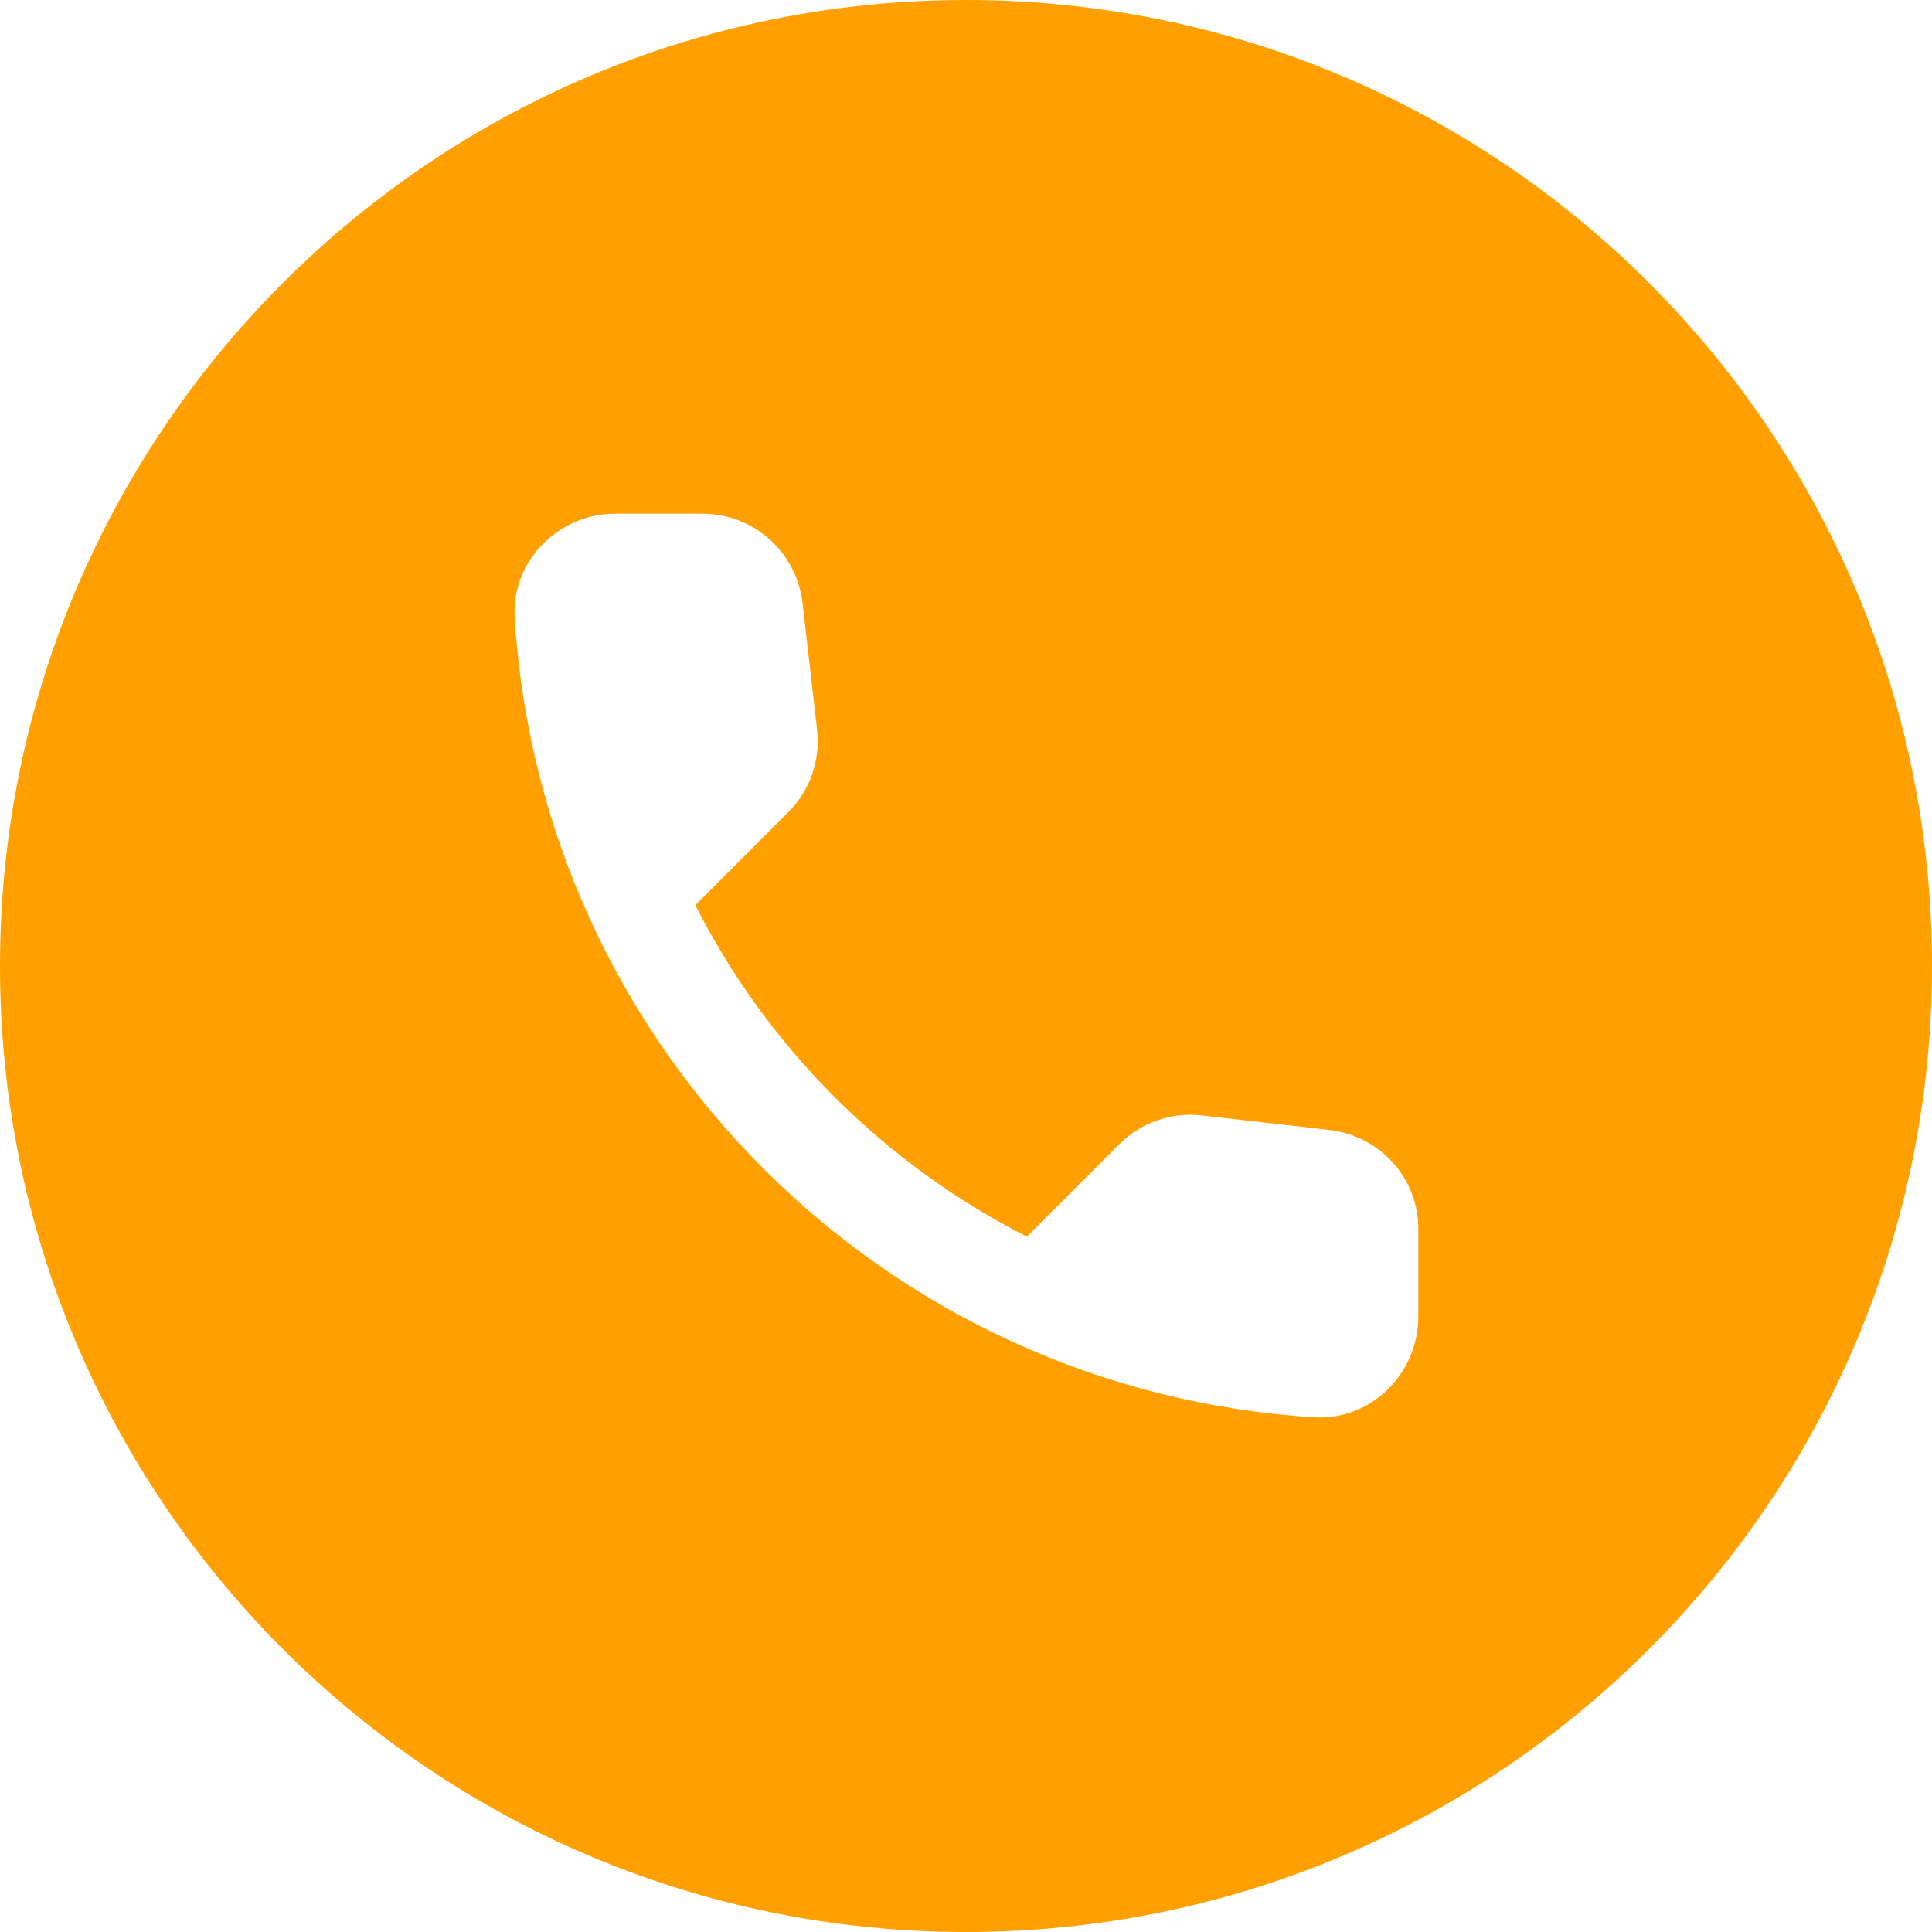 <svg xmlns="http://www.w3.org/2000/svg" width="32" height="32" viewBox="0 0 32 32">
    <g fill="none" fill-rule="evenodd">
        <path fill="#FFA000" d="M16 32C7.163 32 0 24.837 0 16S7.163 0 16 0s16 7.163 16 16-7.163 16-16 16zm6.025-13.283l-2.117-.242c-.508-.058-1.008.117-1.366.475l-1.534 1.533c-2.358-1.2-4.291-3.125-5.491-5.491l1.541-1.542c.359-.358.534-.858.475-1.367l-.241-2.1c-.1-.841-.809-1.475-1.659-1.475h-1.441c-.942 0-1.725.784-1.667 1.725.442 7.117 6.133 12.8 13.242 13.242.941.058 1.725-.725 1.725-1.667v-1.441c.008-.842-.625-1.55-1.467-1.65z"/>
        <path d="M0 0L20 0 20 20 0 20z" transform="translate(6 6)"/>
    </g>
</svg>
